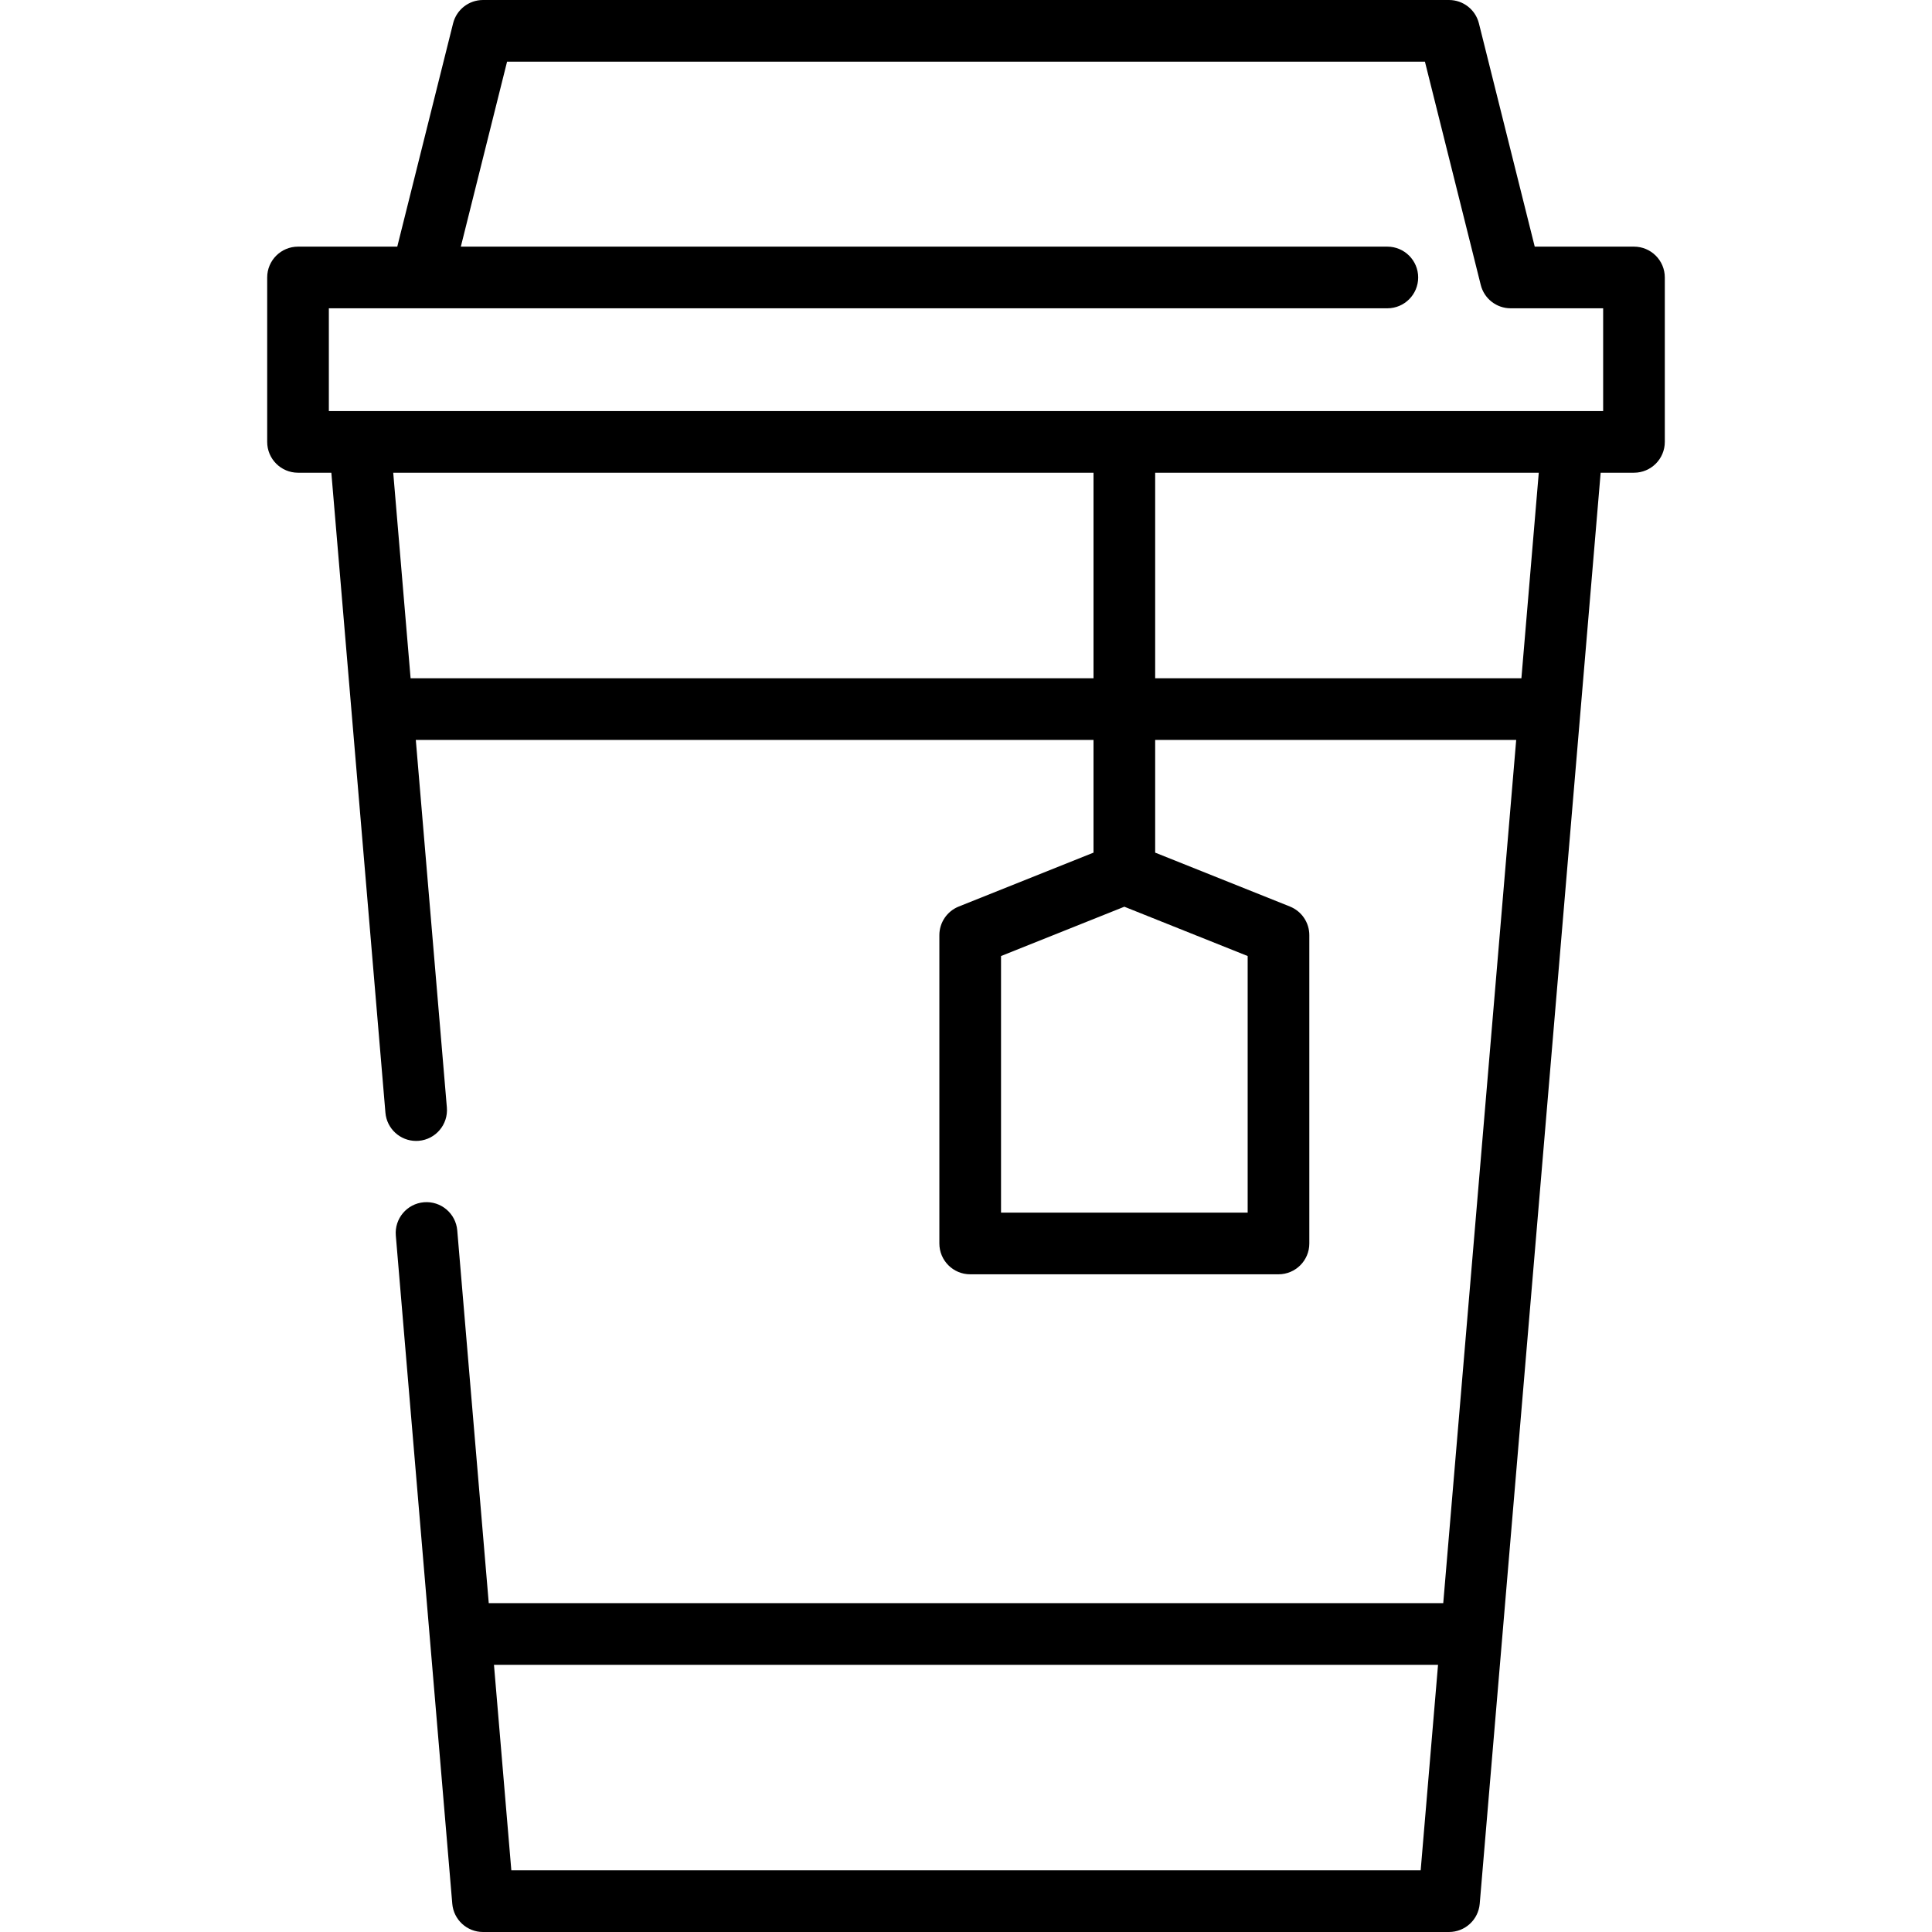 <?xml version='1.0' encoding='iso-8859-1'?>
<!-- Uploaded to: SVG Repo, www.svgrepo.com, Generator: SVG Repo Mixer Tools -->
<svg fill="#000000" height="800px" width="800px" version="1.1" xmlns="http://www.w3.org/2000/svg" viewBox="0 0 470 470" xmlns:xlink="http://www.w3.org/1999/xlink" enable-background="new 0 0 470 470">
  <path d="M397.5,60h-24.144l-13.58-54.319C358.941,2.342,355.941,0,352.5,0h-235c-3.441,0-6.441,2.342-7.276,5.681L96.644,60H72.5  c-4.142,0-7.5,3.357-7.5,7.5v40c0,4.143,3.358,7.5,7.5,7.5h8.107l13.156,155.686c0.331,3.912,3.608,6.868,7.465,6.868  c0.211,0,0.425-0.009,0.64-0.026c4.127-0.349,7.191-3.978,6.842-8.105L101.153,180h164.867v27.422l-32.786,13.114  c-2.847,1.14-4.714,3.897-4.714,6.964v75c0,4.143,3.358,7.5,7.5,7.5h75c4.142,0,7.5-3.357,7.5-7.5v-75  c0-3.066-1.867-5.824-4.714-6.964l-32.786-13.114V180h87.826L351.1,390H118.9l-7.664-90.686c-0.349-4.127-3.982-7.186-8.104-6.842  c-4.127,0.349-7.191,3.978-6.842,8.105l13.737,162.554c0.328,3.883,3.576,6.868,7.473,6.868h235c3.897,0,7.145-2.985,7.473-6.868  L389.393,115h8.107c4.142,0,7.5-3.357,7.5-7.5v-40C405,63.357,401.642,60,397.5,60z M303.521,295h-60v-62.422l30-12l30,12V295z   M99.886,165l-4.225-50h170.36v50H99.886z M124.393,455l-4.225-50h229.665l-4.225,50H124.393z M370.114,165h-89.094v-50h93.319  L370.114,165z M390,100H80V75h22.343c0.108,0.002,0.216,0.002,0.325,0H337.5c4.142,0,7.5-3.357,7.5-7.5s-3.358-7.5-7.5-7.5H112.106  l11.25-45h223.288l13.58,54.319C361.059,72.658,364.059,75,367.5,75H390V100z"/>
</svg>